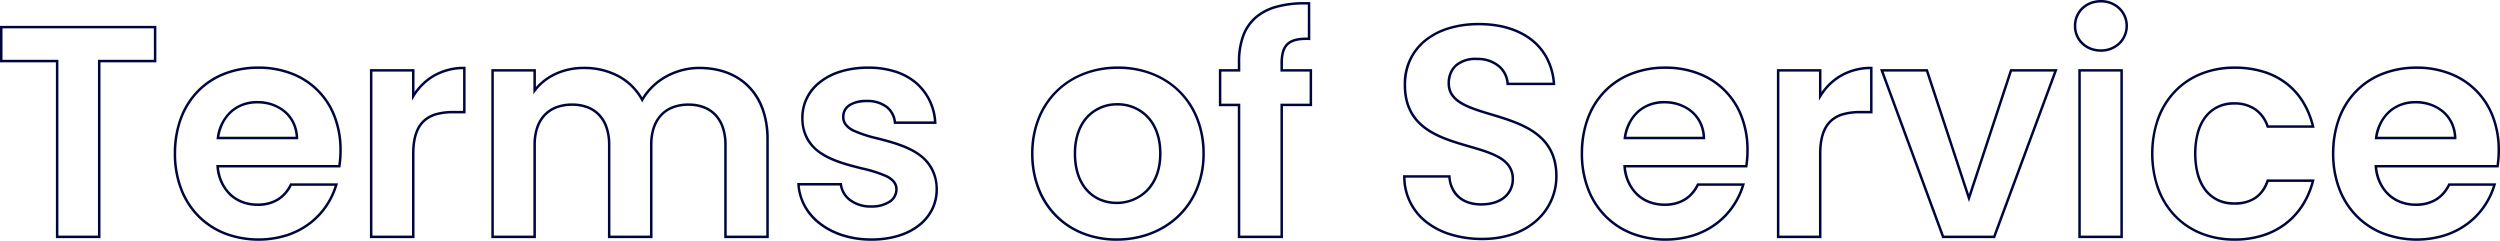 <svg xmlns="http://www.w3.org/2000/svg" width="998.32" height="96.16" viewBox="0 0 998.32 96.16">
  <path id="Terms_of_Service" data-name="Terms of Service" d="M867.72,31.42a11.042,11.042,0,0,1,7.711,2.989,10.245,10.245,0,0,1,0,14.7A11.042,11.042,0,0,1,867.72,52.1c-6.168,0-10.82-4.445-10.82-10.34S861.552,31.42,867.72,31.42Zm0,19.68a10.048,10.048,0,0,0,7.019-2.711,9.245,9.245,0,0,0,0-13.258,10.048,10.048,0,0,0-7.019-2.711c-5.6,0-9.82,4.015-9.82,9.34S862.122,51.1,867.72,51.1ZM549.871,32.239c.543,0,1.1.007,1.662.022l.487.013V47.435l-.515-.015c-.331-.01-.655-.015-.964-.015-3.618,0-5.967.669-7.392,2.1-1.4,1.409-2.049,3.713-2.049,7.25v2.26h11.64v14.8H541.1V126.5H523.06V73.82H515.5V59.02h7.56V56.16a30.314,30.314,0,0,1,1.665-10.514,18.465,18.465,0,0,1,5.053-7.509,21.664,21.664,0,0,1,8.411-4.446A42.177,42.177,0,0,1,549.871,32.239Zm1.149,1.011c-.388-.007-.772-.011-1.149-.011a41.189,41.189,0,0,0-11.4,1.413,20.676,20.676,0,0,0-8.027,4.234,17.475,17.475,0,0,0-4.779,7.109,29.328,29.328,0,0,0-1.6,10.166v3.86H516.5v12.8h7.56V125.5H540.1V72.82h11.64V60.02H540.1V56.76a17.429,17.429,0,0,1,.531-4.685,7.3,7.3,0,0,1,1.809-3.27c1.625-1.637,4.2-2.4,8.1-2.4.156,0,.316,0,.479,0Zm68.3,7.291c8.623,0,16,2.2,21.338,6.376a23.176,23.176,0,0,1,6.376,7.664,26.406,26.406,0,0,1,2.784,10.3l.038.536H630.372l-.03-.467a9.765,9.765,0,0,0-.965-3.681,9.414,9.414,0,0,0-2.3-2.979,12.679,12.679,0,0,0-8.245-2.833h-.01c-.221-.008-.442-.012-.658-.012a11.331,11.331,0,0,0-7.445,2.331,7.764,7.764,0,0,0-2.125,2.893,10.457,10.457,0,0,0-.774,4.129c0,6.852,7.712,9.17,16.643,11.853,5.893,1.771,12.573,3.778,17.631,7.43,5.845,4.22,8.687,10,8.687,17.676a23.992,23.992,0,0,1-7.827,17.858,27.7,27.7,0,0,1-9.464,5.63,37.937,37.937,0,0,1-12.85,2.092,43.223,43.223,0,0,1-12.306-1.693,30.675,30.675,0,0,1-9.973-4.95,23.319,23.319,0,0,1-9.3-18.809l-.008-.508h18.973l.033.464a11.3,11.3,0,0,0,3.453,7.766,10.577,10.577,0,0,0,3.72,2.158,15.579,15.579,0,0,0,5.049.772c3.709,0,6.8-.946,8.95-2.734a8.762,8.762,0,0,0,3.15-6.966c0-7.52-7.918-9.819-17.086-12.482-6.144-1.785-12.5-3.63-17.487-7.254-5.755-4.18-8.538-10.01-8.507-17.826A22.437,22.437,0,0,1,597.768,47.1a28.38,28.38,0,0,1,9.5-4.876A41.327,41.327,0,0,1,619.32,40.54Zm29.458,23.88a25.2,25.2,0,0,0-2.632-9.381,22.181,22.181,0,0,0-6.1-7.335c-5.159-4.033-12.325-6.164-20.722-6.164-17.629,0-29.02,9.318-29.02,23.74-.066,16.757,13.4,20.667,25.273,24.117,4.652,1.351,9.046,2.628,12.308,4.579a12.048,12.048,0,0,1,3.99,3.609,9.2,9.2,0,0,1,1.509,5.255,9.732,9.732,0,0,1-3.51,7.734c-2.328,1.94-5.645,2.966-9.59,2.966-7.591,0-12.486-4.161-13.179-11.16H590.072a22.291,22.291,0,0,0,8.9,17.523,29.684,29.684,0,0,0,9.65,4.785,42.23,42.23,0,0,0,12.021,1.652c8.848,0,16.33-2.579,21.637-7.458a23,23,0,0,0,7.5-17.122c0-16.454-13.6-20.542-25.605-24.149-4.544-1.365-8.835-2.655-12.005-4.526a11.925,11.925,0,0,1-3.878-3.409A8.4,8.4,0,0,1,606.82,64.8a9.818,9.818,0,0,1,3.252-7.784,12.3,12.3,0,0,1,8.092-2.569c.227,0,.459,0,.69.013a13.657,13.657,0,0,1,8.879,3.077,10.411,10.411,0,0,1,2.542,3.295A10.69,10.69,0,0,1,631.3,64.42Zm-620-22.68H91.22V56.3H68.9v70.2H51.1V56.3H28.78Zm61.44,1H29.78V55.3H52.1v70.2H67.9V55.3H90.22ZM132,57.94a37.008,37.008,0,0,1,13.4,2.387,30,30,0,0,1,17.408,17.32A37.334,37.334,0,0,1,165.26,91.32a39.778,39.778,0,0,1-.487,6.562l-.07.418H116.231c.965,8.743,6.962,14.36,15.409,14.36,6.036,0,10.366-2.61,12.87-7.759l.137-.281h19.1l-.189.641A30.93,30.93,0,0,1,159.43,114a30.1,30.1,0,0,1-6.774,7.093,31.36,31.36,0,0,1-9.216,4.756,38.55,38.55,0,0,1-24.986-.727A30.981,30.981,0,0,1,107.72,118.1a31.62,31.62,0,0,1-7.051-10.991A39.746,39.746,0,0,1,98.14,92.76a40.569,40.569,0,0,1,2.477-14.4,31.225,31.225,0,0,1,6.967-10.987,30.472,30.472,0,0,1,10.719-6.99A37.6,37.6,0,0,1,132,57.94ZM163.853,97.3a39.655,39.655,0,0,0,.407-5.98,36.343,36.343,0,0,0-2.384-13.308,29,29,0,0,0-16.837-16.752A36.012,36.012,0,0,0,132,58.94a36.612,36.612,0,0,0-13.334,2.375A29.483,29.483,0,0,0,108.3,68.076c-5.99,6.066-9.156,14.6-9.156,24.684a38.754,38.754,0,0,0,2.462,13.991A30.627,30.627,0,0,0,108.43,117.4a29.988,29.988,0,0,0,10.39,6.791,37.553,37.553,0,0,0,24.312.706,30.358,30.358,0,0,0,8.923-4.6,29.1,29.1,0,0,0,6.549-6.857,29.885,29.885,0,0,0,3.8-7.813H145.27a14.538,14.538,0,0,1-4.8,5.6,15.508,15.508,0,0,1-8.829,2.44,17.585,17.585,0,0,1-6.092-1.047,15.149,15.149,0,0,1-5.062-3.075,17.527,17.527,0,0,1-5.3-11.7l-.046-.542ZM375.48,57.94a35.827,35.827,0,0,1,10.983,1.6,24.668,24.668,0,0,1,8.389,4.548,22.826,22.826,0,0,1,7.887,16.276l.039.536H385.7l-.042-.454a8.328,8.328,0,0,0-3.1-5.91A12.012,12.012,0,0,0,375,72.26c-5.707,0-8.98,2.136-8.98,5.86,0,2.09,1.213,3.683,3.818,5.011a51.046,51.046,0,0,0,9.569,3.1c10.534,2.739,23.644,6.148,23.933,20.8v.01a18.323,18.323,0,0,1-1.861,8.161,19.065,19.065,0,0,1-5.333,6.525,25.435,25.435,0,0,1-8.4,4.3,37.684,37.684,0,0,1-11.069,1.55,38.077,38.077,0,0,1-11.626-1.736,29.384,29.384,0,0,1-9.187-4.775,21.9,21.9,0,0,1-8.726-16.04l-.031-.529H365l.052.441a8.841,8.841,0,0,0,3.512,5.992,13.026,13.026,0,0,0,7.992,2.448,12.581,12.581,0,0,0,7.285-1.887,5.338,5.338,0,0,0,2.415-4.453c0-2.025-1.218-3.57-3.831-4.86a52.5,52.5,0,0,0-9.62-3.02c-5.328-1.341-11.367-2.86-16.029-5.854-5.437-3.49-8.079-8.379-8.079-14.947a18.3,18.3,0,0,1,7.163-14.491,25.61,25.61,0,0,1,8.426-4.347A37.744,37.744,0,0,1,375.48,57.94ZM401.7,79.9a21.726,21.726,0,0,0-7.489-15.048,23.673,23.673,0,0,0-8.051-4.362A34.833,34.833,0,0,0,375.48,58.94c-7.74,0-14.307,1.975-18.993,5.711a18.187,18.187,0,0,0-5.044,6.161A16.876,16.876,0,0,0,349.7,78.36a15.641,15.641,0,0,0,7.62,14.1c4.525,2.9,10.48,4.4,15.733,5.725a53.093,53.093,0,0,1,9.818,3.093,9.348,9.348,0,0,1,3.166,2.336,5.255,5.255,0,0,1,1.223,3.421,6.381,6.381,0,0,1-2.835,5.267,13.55,13.55,0,0,1-7.865,2.073,14.014,14.014,0,0,1-8.6-2.652,9.869,9.869,0,0,1-3.835-6.228h-15.95c1.032,12.247,12.919,21.08,28.5,21.08,7.684,0,14.2-1.949,18.844-5.637a18.074,18.074,0,0,0,5.058-6.183,17.334,17.334,0,0,0,1.758-7.716,16.087,16.087,0,0,0-7.712-14.071c-4.471-2.91-10.316-4.43-15.472-5.771a51.638,51.638,0,0,1-9.772-3.18,9.336,9.336,0,0,1-3.151-2.4,5.487,5.487,0,0,1-1.213-3.5,5.9,5.9,0,0,1,2.614-5.03A12.8,12.8,0,0,1,375,71.26a12.99,12.99,0,0,1,8.186,2.494,9.24,9.24,0,0,1,3.42,6.146Zm73.5-21.96a37.846,37.846,0,0,1,13.623,2.443,32.462,32.462,0,0,1,11.025,6.983,31.857,31.857,0,0,1,7.372,10.984A38.12,38.12,0,0,1,509.9,92.76a37.263,37.263,0,0,1-2.74,14.363,32.09,32.09,0,0,1-7.51,10.989c-6.4,6.106-15.251,9.468-24.93,9.468a37.087,37.087,0,0,1-13.551-2.461,31.477,31.477,0,0,1-18.065-18,38.836,38.836,0,0,1-2.6-14.355,38.12,38.12,0,0,1,2.68-14.41,31.858,31.858,0,0,1,7.372-10.984,32.461,32.461,0,0,1,11.025-6.983A37.846,37.846,0,0,1,475.2,57.94Zm-.48,68.64c9.421,0,18.029-3.264,24.24-9.192a31.1,31.1,0,0,0,7.277-10.649A36.273,36.273,0,0,0,508.9,92.76c0-19.913-13.858-33.82-33.7-33.82s-33.7,13.907-33.7,33.82S455.161,126.58,474.72,126.58ZM693.84,57.94a37.008,37.008,0,0,1,13.4,2.387,30,30,0,0,1,17.408,17.32A37.333,37.333,0,0,1,727.1,91.32a39.779,39.779,0,0,1-.487,6.562l-.07.418H678.071c.965,8.743,6.962,14.36,15.409,14.36,6.036,0,10.366-2.61,12.87-7.759l.137-.281h19.1l-.189.641A30.93,30.93,0,0,1,721.27,114a30.1,30.1,0,0,1-6.774,7.093,31.36,31.36,0,0,1-9.216,4.756,38.55,38.55,0,0,1-24.986-.727A30.981,30.981,0,0,1,669.56,118.1a31.62,31.62,0,0,1-7.051-10.991A39.745,39.745,0,0,1,659.98,92.76a40.567,40.567,0,0,1,2.477-14.4,31.223,31.223,0,0,1,6.967-10.987,30.471,30.471,0,0,1,10.719-6.99A37.6,37.6,0,0,1,693.84,57.94ZM725.693,97.3a39.664,39.664,0,0,0,.407-5.98,36.345,36.345,0,0,0-2.384-13.308,29,29,0,0,0-16.837-16.752A36.012,36.012,0,0,0,693.84,58.94a36.612,36.612,0,0,0-13.334,2.375,29.483,29.483,0,0,0-10.371,6.761c-5.99,6.066-9.156,14.6-9.156,24.684a38.752,38.752,0,0,0,2.462,13.991A30.625,30.625,0,0,0,670.27,117.4a29.988,29.988,0,0,0,10.39,6.791,37.553,37.553,0,0,0,24.312.706,30.359,30.359,0,0,0,8.923-4.6,29.1,29.1,0,0,0,6.549-6.857,29.883,29.883,0,0,0,3.8-7.813H707.11a14.538,14.538,0,0,1-4.8,5.6,15.508,15.508,0,0,1-8.829,2.44,17.584,17.584,0,0,1-6.092-1.047,15.148,15.148,0,0,1-5.062-3.075,17.527,17.527,0,0,1-5.3-11.7l-.046-.542ZM921.12,57.94a39.656,39.656,0,0,1,11.519,1.6,29.573,29.573,0,0,1,9.3,4.677,27.915,27.915,0,0,1,6.839,7.521,34.212,34.212,0,0,1,4.146,10.1l.149.618H933.962l-.115-.339a12.9,12.9,0,0,0-4.59-6.491A13.783,13.783,0,0,0,921,73.22c-9.455,0-15.1,7.3-15.1,19.54,0,12.16,5.645,19.42,15.1,19.42,6.635,0,10.838-2.872,12.847-8.781l.115-.339h19.121l-.158.623a33.96,33.96,0,0,1-4.146,9.792,29.244,29.244,0,0,1-6.833,7.55,30.142,30.142,0,0,1-9.3,4.847,37.77,37.77,0,0,1-11.526,1.708,36.112,36.112,0,0,1-13.422-2.462,30.323,30.323,0,0,1-10.576-7.019,31.564,31.564,0,0,1-6.912-10.991,42.912,42.912,0,0,1,0-28.7,31.564,31.564,0,0,1,6.912-10.991A30.323,30.323,0,0,1,907.7,60.4,36.112,36.112,0,0,1,921.12,57.94ZM951.8,81.46a32.915,32.915,0,0,0-3.867-9.188,26.922,26.922,0,0,0-6.594-7.254,28.58,28.58,0,0,0-8.99-4.518A38.658,38.658,0,0,0,921.12,58.94c-19.367,0-32.38,13.591-32.38,33.82s13.013,33.82,32.38,33.82a36.777,36.777,0,0,0,11.221-1.66,29.148,29.148,0,0,0,8.993-4.685,28.254,28.254,0,0,0,6.6-7.293,32.745,32.745,0,0,0,3.858-8.882H934.675a13.476,13.476,0,0,1-4.885,6.721,15.142,15.142,0,0,1-8.79,2.4,14.51,14.51,0,0,1-11.7-5.285,18.311,18.311,0,0,1-3.26-6.414,33.955,33.955,0,0,1,0-17.462,18.546,18.546,0,0,1,3.259-6.454A14.464,14.464,0,0,1,921,72.22a14.759,14.759,0,0,1,8.843,2.6,13.758,13.758,0,0,1,4.831,6.64ZM993.84,57.94a37.008,37.008,0,0,1,13.4,2.387,30,30,0,0,1,17.408,17.32A37.333,37.333,0,0,1,1027.1,91.32a39.779,39.779,0,0,1-.487,6.562l-.07.418H978.071c.965,8.743,6.962,14.36,15.409,14.36,6.036,0,10.366-2.61,12.87-7.759l.137-.281h19.1l-.189.641a30.93,30.93,0,0,1-4.13,8.736,30.1,30.1,0,0,1-6.774,7.093,31.359,31.359,0,0,1-9.216,4.756,38.549,38.549,0,0,1-24.986-.727A30.981,30.981,0,0,1,969.56,118.1a31.62,31.62,0,0,1-7.051-10.991A39.745,39.745,0,0,1,959.98,92.76a40.567,40.567,0,0,1,2.477-14.4,31.223,31.223,0,0,1,6.967-10.987,30.471,30.471,0,0,1,10.719-6.99A37.6,37.6,0,0,1,993.84,57.94Zm31.853,39.36a39.664,39.664,0,0,0,.407-5.98,36.345,36.345,0,0,0-2.384-13.308,29,29,0,0,0-16.837-16.752A36.012,36.012,0,0,0,993.84,58.94a36.612,36.612,0,0,0-13.334,2.375,29.483,29.483,0,0,0-10.371,6.761c-5.99,6.066-9.156,14.6-9.156,24.684a38.752,38.752,0,0,0,2.462,13.991A30.625,30.625,0,0,0,970.27,117.4a29.988,29.988,0,0,0,10.39,6.791,37.553,37.553,0,0,0,24.312.706,30.359,30.359,0,0,0,8.923-4.6,29.1,29.1,0,0,0,6.549-6.857,29.885,29.885,0,0,0,3.8-7.813H1007.11a14.539,14.539,0,0,1-4.8,5.6,15.508,15.508,0,0,1-8.829,2.44,17.584,17.584,0,0,1-6.092-1.047,15.149,15.149,0,0,1-5.062-3.075,17.527,17.527,0,0,1-5.3-11.7l-.046-.542ZM214.2,58.06h.5V76.7h-4.94a23.877,23.877,0,0,0-6.558.781,11.466,11.466,0,0,0-4.815,2.609c-2.75,2.569-4.086,6.753-4.086,12.79V126.5H176.5V59.02h17.8v9.15a23.574,23.574,0,0,1,7.561-6.968A24.429,24.429,0,0,1,214.2,58.06Zm-.5,17.64V59.064a23.3,23.3,0,0,0-11.341,3,22.936,22.936,0,0,0-8.133,8.033L193.3,71.61V60.02H177.5V125.5h15.8V92.88c0-6.329,1.44-10.751,4.4-13.52a12.439,12.439,0,0,1,5.224-2.84,24.839,24.839,0,0,1,6.833-.82Zm48.14-17.64a29.436,29.436,0,0,1,14.1,3.315,23.8,23.8,0,0,1,9.312,8.915,25.457,25.457,0,0,1,9.12-8.639,27.78,27.78,0,0,1,13.671-3.59c8.163,0,15.064,2.587,19.958,7.481a25.02,25.02,0,0,1,5.739,9.1A35.541,35.541,0,0,1,335.78,87v39.5h-17.8V89.28a20.929,20.929,0,0,0-1.03-6.8,13.129,13.129,0,0,0-2.881-4.85,12.011,12.011,0,0,0-4.473-2.93,16.542,16.542,0,0,0-5.875-1c-9.139,0-14.38,5.679-14.38,15.58V126.5h-17.8V89.28a20.929,20.929,0,0,0-1.03-6.8,13.129,13.129,0,0,0-2.881-4.85,12.011,12.011,0,0,0-4.473-2.93,16.542,16.542,0,0,0-5.875-1c-9.215,0-14.5,5.679-14.5,15.58V126.5h-17.8V59.02h17.8v7.137a22.946,22.946,0,0,1,7.538-5.62A26.942,26.942,0,0,1,261.84,58.06ZM285.232,72.3l-.43-.781a22.869,22.869,0,0,0-9.339-9.266,28.451,28.451,0,0,0-13.623-3.2,25.949,25.949,0,0,0-11.1,2.383,21.682,21.682,0,0,0-8.064,6.42l-.9,1.18V60.02h-15.8V125.5h15.8V89.28a21.818,21.818,0,0,1,1.089-7.131A14.023,14.023,0,0,1,246,76.933a13.128,13.128,0,0,1,4.914-3.174A18.224,18.224,0,0,1,257.28,72.7c4.6,0,8.424,1.464,11.071,4.235a14.121,14.121,0,0,1,3.1,5.215,21.921,21.921,0,0,1,1.085,7.13V125.5h15.8V89.28a21.868,21.868,0,0,1,1.087-7.131,14.073,14.073,0,0,1,3.118-5.216,13.067,13.067,0,0,1,4.878-3.174,17.881,17.881,0,0,1,6.3-1.059c4.6,0,8.424,1.464,11.071,4.235a14.121,14.121,0,0,1,3.1,5.215,21.921,21.921,0,0,1,1.085,7.13V125.5h15.8V87c0-17.234-10.246-27.94-26.74-27.94a26.779,26.779,0,0,0-13.178,3.46,24.314,24.314,0,0,0-9.187,9.008ZM776.04,58.06h.5V76.7H771.6a23.875,23.875,0,0,0-6.558.781,11.466,11.466,0,0,0-4.815,2.609c-2.75,2.569-4.086,6.753-4.086,12.79V126.5h-17.8V59.02h17.8v9.15A23.573,23.573,0,0,1,763.7,61.2,24.428,24.428,0,0,1,776.04,58.06Zm-.5,17.64V59.064a23.3,23.3,0,0,0-11.341,3,22.936,22.936,0,0,0-8.133,8.033l-.926,1.508V60.02h-15.8V125.5h15.8V92.88c0-6.329,1.44-10.751,4.4-13.52a12.439,12.439,0,0,1,5.223-2.84,24.84,24.84,0,0,1,6.833-.82Zm3.983-16.68H798.6l.113.344,16.325,49.558,16.438-49.9h18.96l-.249.674L825.468,126.5h-21.1Zm18.355,1H780.957l24.112,65.48h19.7L849,60.02H832.2l-17.162,52.1Zm60.822-1h17.8V126.5H858.7Zm16.8,1H859.7V125.5h15.8ZM131.52,71.74a17.3,17.3,0,0,1,11.4,3.978,14.053,14.053,0,0,1,3.533,4.663,15.3,15.3,0,0,1,1.408,6.126l.014.514H115.222l.083-.572a17.489,17.489,0,0,1,5.5-10.864A15.91,15.91,0,0,1,131.52,71.74Zm15.318,14.28c-.469-7.846-6.7-13.28-15.318-13.28-7.971,0-13.725,5.072-15.135,13.28ZM693.36,71.74a17.3,17.3,0,0,1,11.4,3.978,14.053,14.053,0,0,1,3.534,4.663,15.3,15.3,0,0,1,1.408,6.126l.014.514H677.062l.083-.572a17.489,17.489,0,0,1,5.5-10.864A15.91,15.91,0,0,1,693.36,71.74Zm15.318,14.28c-.469-7.846-6.7-13.28-15.318-13.28-7.971,0-13.725,5.072-15.135,13.28ZM993.36,71.74a17.3,17.3,0,0,1,11.4,3.978,14.054,14.054,0,0,1,3.534,4.663,15.3,15.3,0,0,1,1.408,6.126l.014.514H977.062l.083-.572a17.489,17.489,0,0,1,5.5-10.864A15.91,15.91,0,0,1,993.36,71.74Zm15.318,14.28c-.469-7.846-6.7-13.28-15.318-13.28-7.971,0-13.725,5.072-15.135,13.28ZM474.96,72.58a16.946,16.946,0,0,1,12.268,5c3.528,3.611,5.392,8.862,5.392,15.184,0,6.265-1.907,11.5-5.515,15.142a17.8,17.8,0,0,1-18.978,3.782,15.453,15.453,0,0,1-5.488-3.793c-3.336-3.582-5.1-8.814-5.1-15.131,0-6.335,1.822-11.585,5.269-15.181A16.608,16.608,0,0,1,474.96,72.58Zm-.24,39.36a16.265,16.265,0,0,0,11.675-4.742c3.418-3.45,5.225-8.443,5.225-14.438,0-6.056-1.766-11.065-5.108-14.486A15.955,15.955,0,0,0,474.96,73.58a15.617,15.617,0,0,0-11.429,4.691c-3.265,3.406-4.991,8.417-4.991,14.489s1.671,11.055,4.831,14.449a14.462,14.462,0,0,0,5.136,3.549A16.3,16.3,0,0,0,474.72,111.94Z" transform="translate(-28.78 -31.42)" fill="#00063d"/>
</svg>
